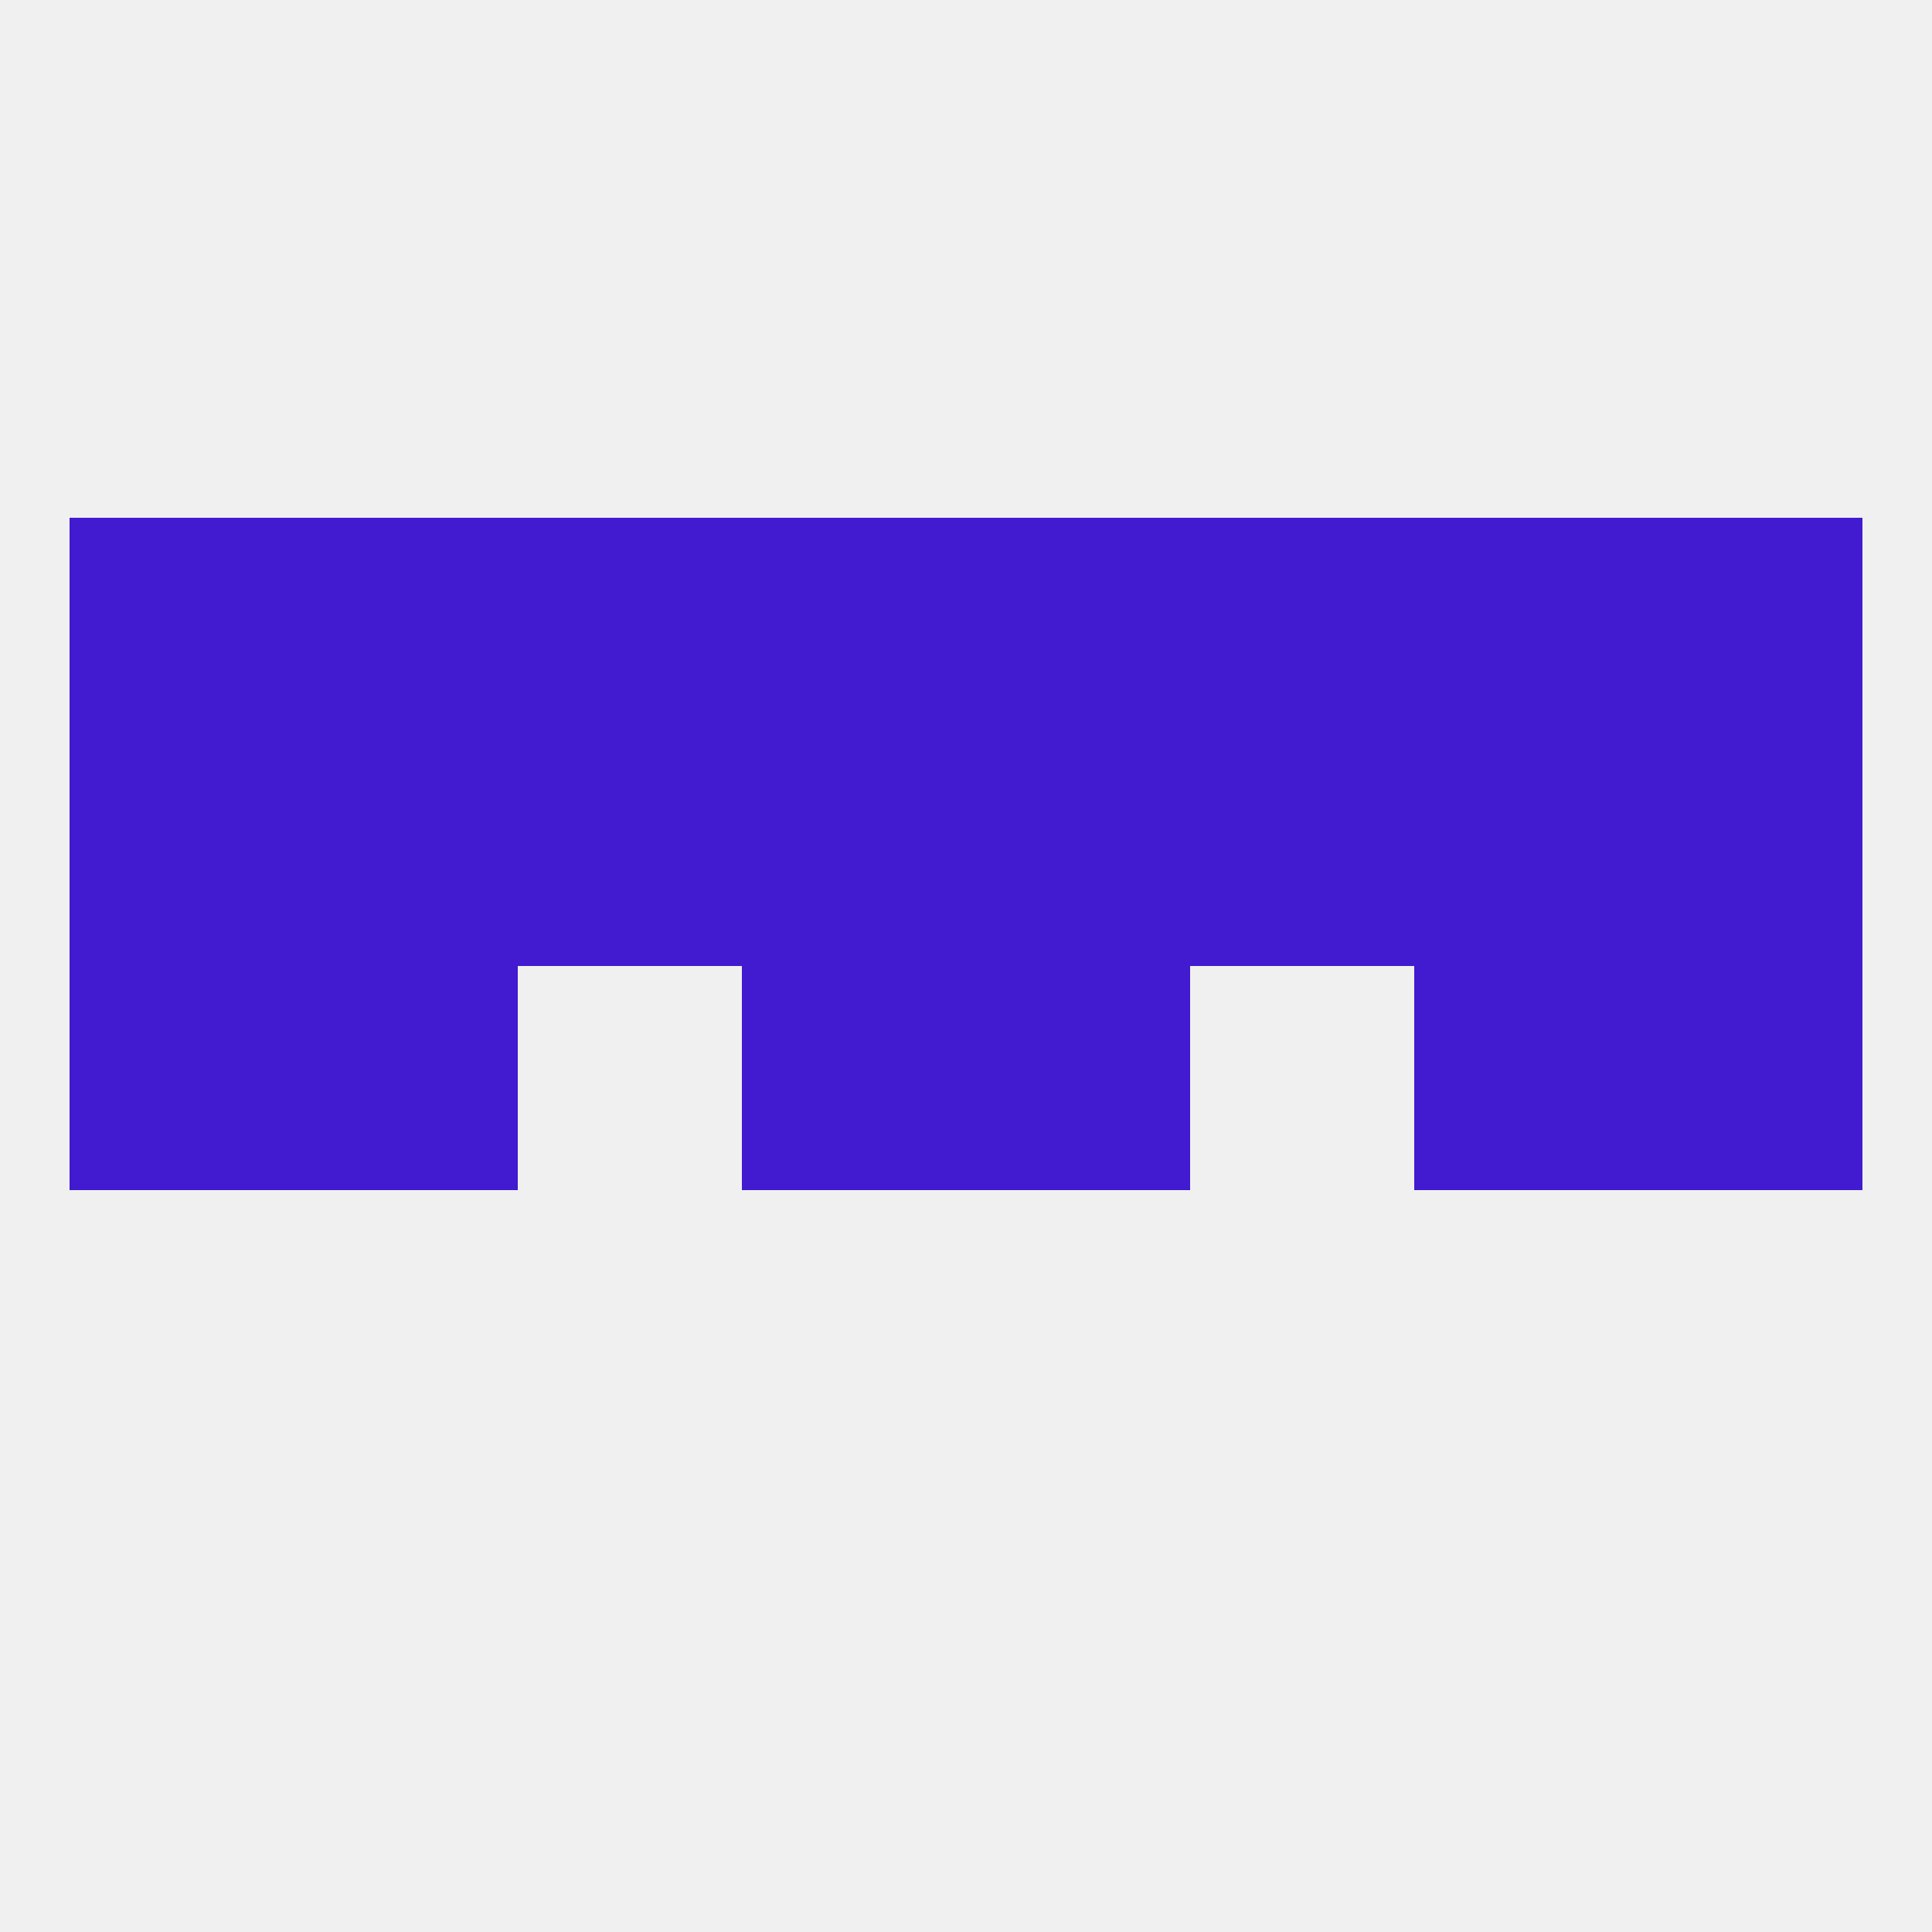 
<!--   <?xml version="1.0"?> -->
<svg version="1.1" baseprofile="full" xmlns="http://www.w3.org/2000/svg" xmlns:xlink="http://www.w3.org/1999/xlink" xmlns:ev="http://www.w3.org/2001/xml-events" width="250" height="250" viewBox="0 0 250 250" >
	<rect width="100%" height="100%" fill="rgba(240,240,240,255)"/>

	<rect x="38" y="125" width="29" height="29" fill="rgba(66,26,207,255)"/>
	<rect x="183" y="125" width="29" height="29" fill="rgba(66,26,207,255)"/>
	<rect x="9" y="125" width="29" height="29" fill="rgba(66,26,207,255)"/>
	<rect x="212" y="125" width="29" height="29" fill="rgba(66,26,207,255)"/>
	<rect x="96" y="125" width="29" height="29" fill="rgba(66,26,207,255)"/>
	<rect x="125" y="125" width="29" height="29" fill="rgba(66,26,207,255)"/>
	<rect x="154" y="96" width="29" height="29" fill="rgba(66,26,207,255)"/>
	<rect x="38" y="96" width="29" height="29" fill="rgba(66,26,207,255)"/>
	<rect x="183" y="96" width="29" height="29" fill="rgba(66,26,207,255)"/>
	<rect x="9" y="96" width="29" height="29" fill="rgba(66,26,207,255)"/>
	<rect x="67" y="96" width="29" height="29" fill="rgba(66,26,207,255)"/>
	<rect x="212" y="96" width="29" height="29" fill="rgba(66,26,207,255)"/>
	<rect x="96" y="96" width="29" height="29" fill="rgba(66,26,207,255)"/>
	<rect x="125" y="96" width="29" height="29" fill="rgba(66,26,207,255)"/>
	<rect x="9" y="67" width="29" height="29" fill="rgba(66,26,207,255)"/>
	<rect x="212" y="67" width="29" height="29" fill="rgba(66,26,207,255)"/>
	<rect x="96" y="67" width="29" height="29" fill="rgba(66,26,207,255)"/>
	<rect x="125" y="67" width="29" height="29" fill="rgba(66,26,207,255)"/>
	<rect x="67" y="67" width="29" height="29" fill="rgba(66,26,207,255)"/>
	<rect x="154" y="67" width="29" height="29" fill="rgba(66,26,207,255)"/>
	<rect x="38" y="67" width="29" height="29" fill="rgba(66,26,207,255)"/>
	<rect x="183" y="67" width="29" height="29" fill="rgba(66,26,207,255)"/>
</svg>